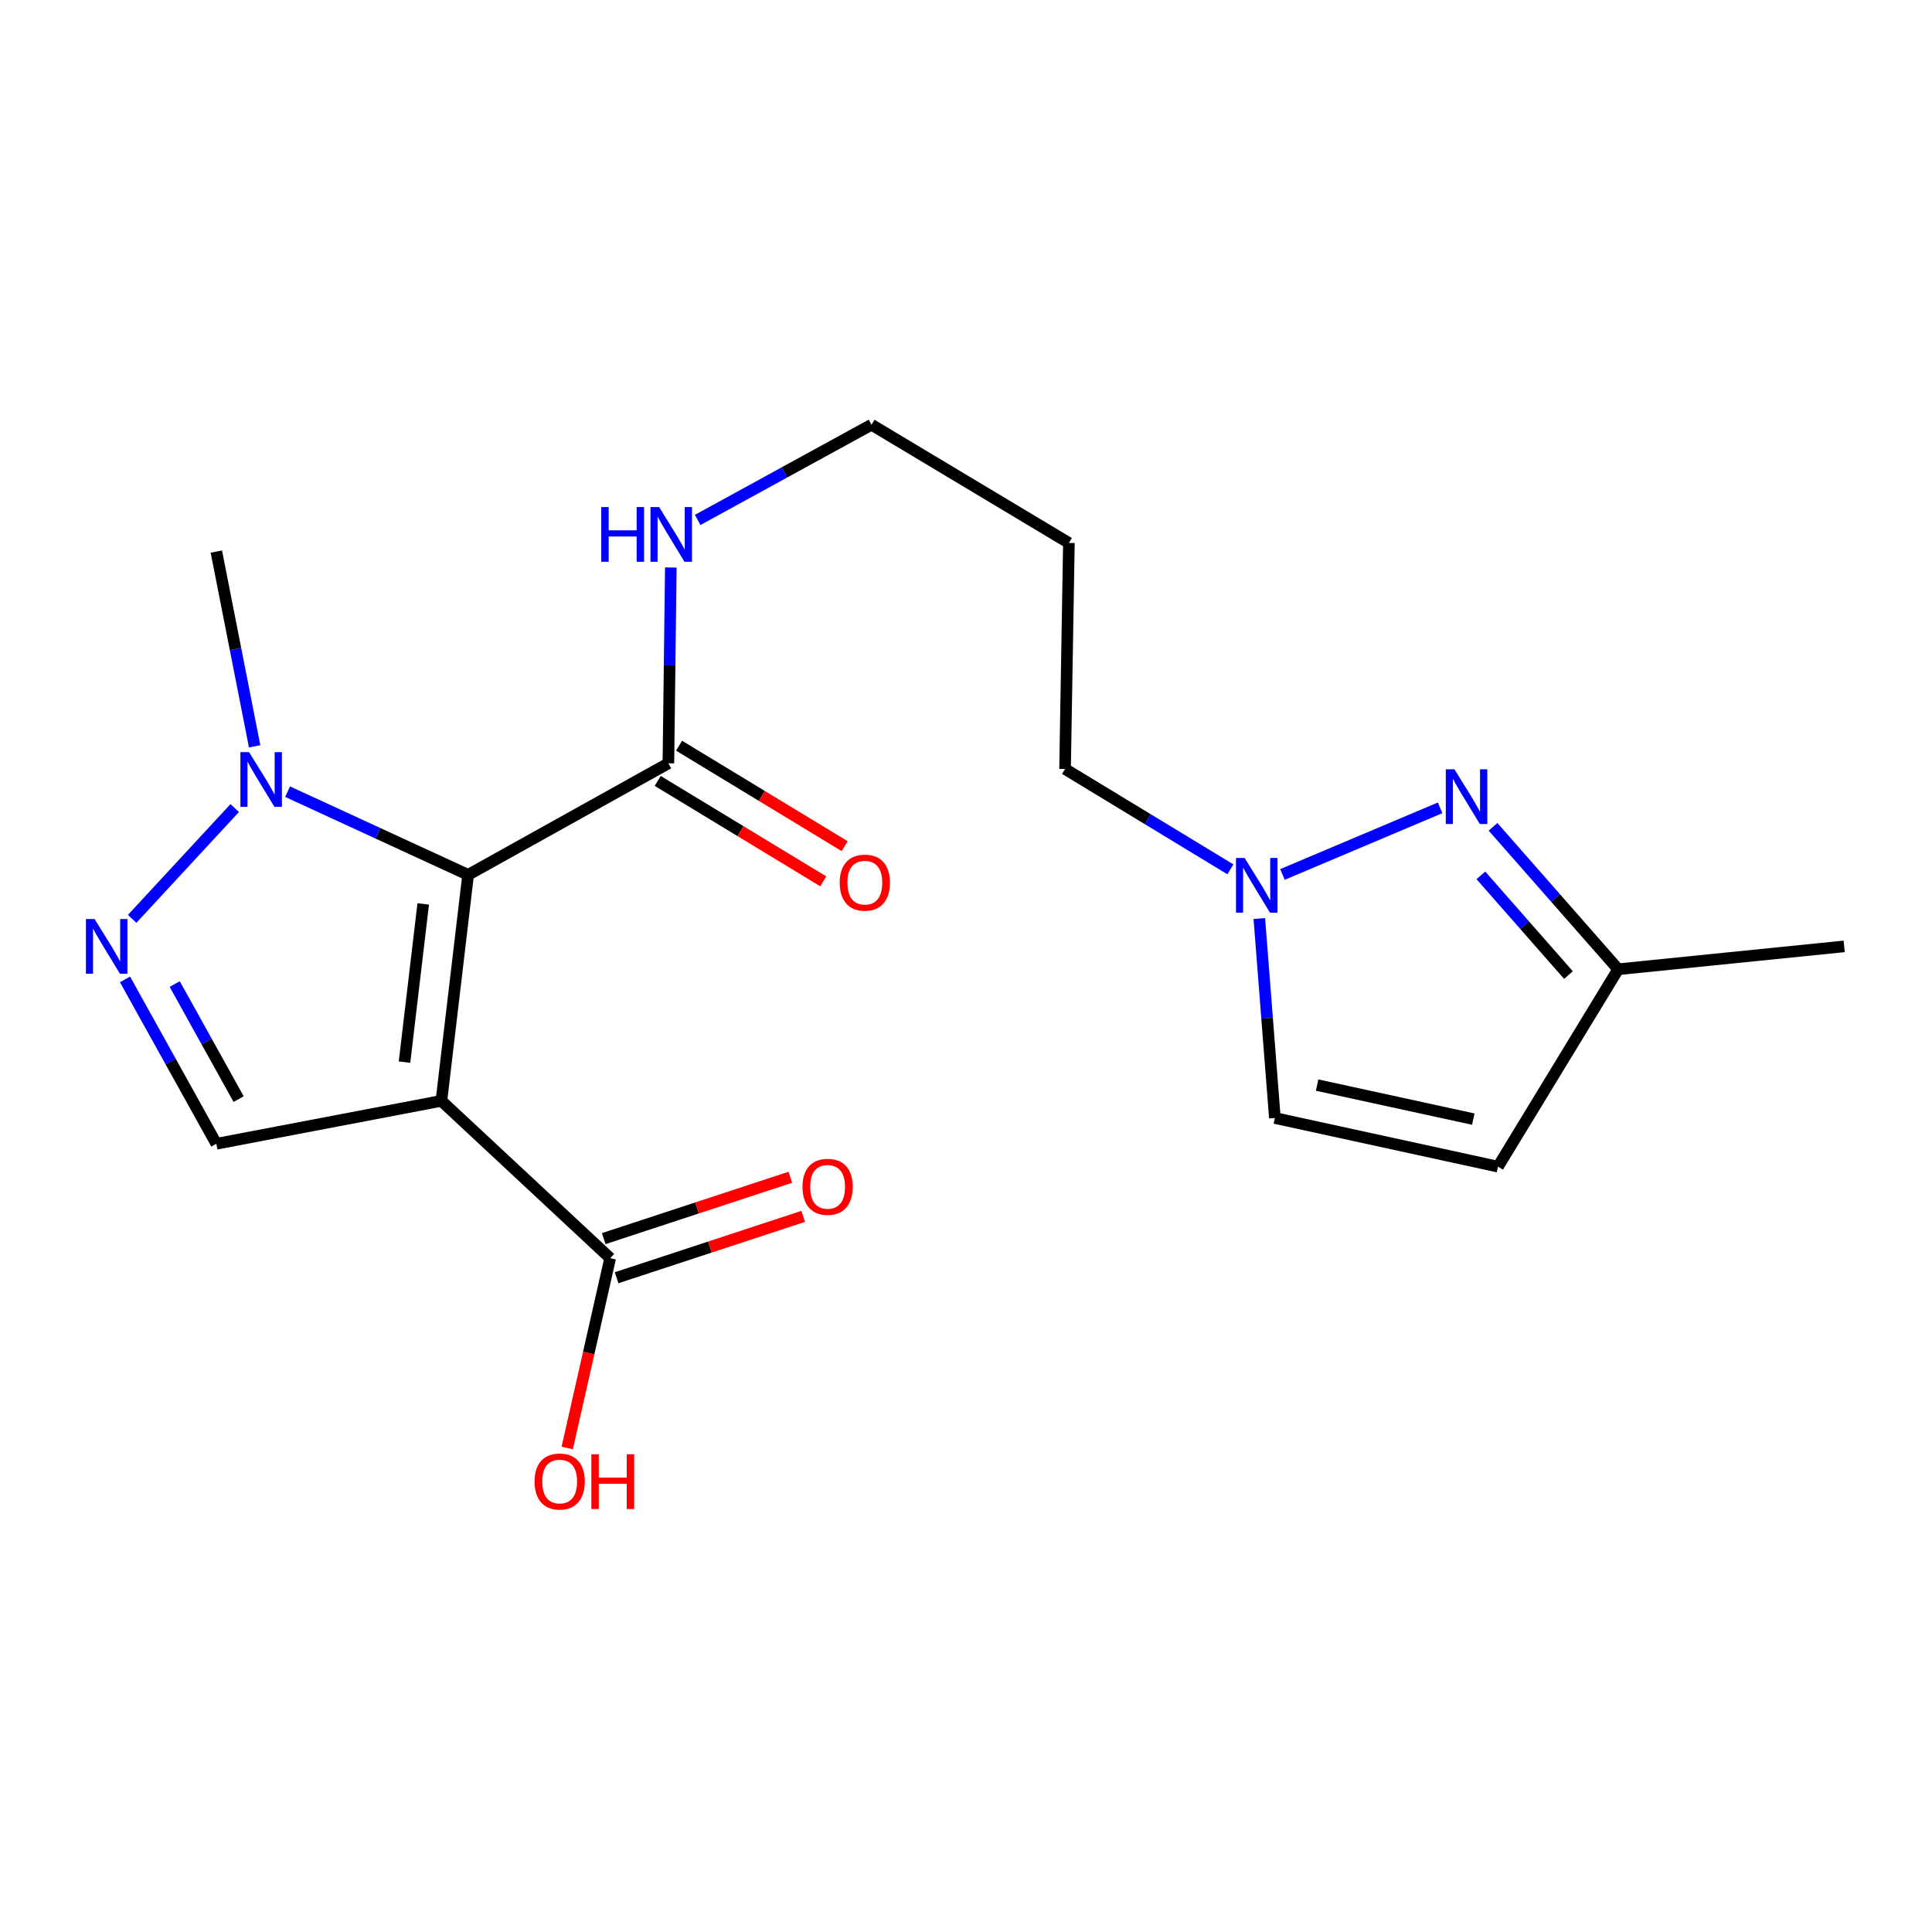 <?xml version='1.0' encoding='iso-8859-1'?>
<svg version='1.1' baseProfile='full'
              xmlns='http://www.w3.org/2000/svg'
                      xmlns:rdkit='http://www.rdkit.org/xml'
                      xmlns:xlink='http://www.w3.org/1999/xlink'
                  xml:space='preserve'
width='1000px' height='1000px' viewBox='0 0 1000 1000'>
<!-- END OF HEADER -->
<rect style='opacity:1.0;fill:#FFFFFF;stroke:none' width='1000' height='1000' x='0' y='0'> </rect>
<path class='bond-0' d='M 242.296,452.821 L 228.466,569.805' style='fill:none;fill-rule:evenodd;stroke:#000000;stroke-width:6px;stroke-linecap:butt;stroke-linejoin:miter;stroke-opacity:1' />
<path class='bond-0' d='M 219.056,467.866 L 209.375,549.755' style='fill:none;fill-rule:evenodd;stroke:#000000;stroke-width:6px;stroke-linecap:butt;stroke-linejoin:miter;stroke-opacity:1' />
<path class='bond-1' d='M 242.296,452.821 L 195.58,431.294' style='fill:none;fill-rule:evenodd;stroke:#000000;stroke-width:6px;stroke-linecap:butt;stroke-linejoin:miter;stroke-opacity:1' />
<path class='bond-1' d='M 195.58,431.294 L 148.864,409.766' style='fill:none;fill-rule:evenodd;stroke:#0000FF;stroke-width:6px;stroke-linecap:butt;stroke-linejoin:miter;stroke-opacity:1' />
<path class='bond-5' d='M 242.296,452.821 L 345.959,395.087' style='fill:none;fill-rule:evenodd;stroke:#000000;stroke-width:6px;stroke-linecap:butt;stroke-linejoin:miter;stroke-opacity:1' />
<path class='bond-3' d='M 228.466,569.805 L 111.98,592.017' style='fill:none;fill-rule:evenodd;stroke:#000000;stroke-width:6px;stroke-linecap:butt;stroke-linejoin:miter;stroke-opacity:1' />
<path class='bond-6' d='M 228.466,569.805 L 315.825,651.231' style='fill:none;fill-rule:evenodd;stroke:#000000;stroke-width:6px;stroke-linecap:butt;stroke-linejoin:miter;stroke-opacity:1' />
<path class='bond-2' d='M 121.493,418.241 L 68.396,475.607' style='fill:none;fill-rule:evenodd;stroke:#0000FF;stroke-width:6px;stroke-linecap:butt;stroke-linejoin:miter;stroke-opacity:1' />
<path class='bond-15' d='M 131.8,386.293 L 121.89,335.892' style='fill:none;fill-rule:evenodd;stroke:#0000FF;stroke-width:6px;stroke-linecap:butt;stroke-linejoin:miter;stroke-opacity:1' />
<path class='bond-15' d='M 121.89,335.892 L 111.98,285.492' style='fill:none;fill-rule:evenodd;stroke:#000000;stroke-width:6px;stroke-linecap:butt;stroke-linejoin:miter;stroke-opacity:1' />
<path class='bond-20' d='M 64.707,506.928 L 88.344,549.473' style='fill:none;fill-rule:evenodd;stroke:#0000FF;stroke-width:6px;stroke-linecap:butt;stroke-linejoin:miter;stroke-opacity:1' />
<path class='bond-20' d='M 88.344,549.473 L 111.98,592.017' style='fill:none;fill-rule:evenodd;stroke:#000000;stroke-width:6px;stroke-linecap:butt;stroke-linejoin:miter;stroke-opacity:1' />
<path class='bond-20' d='M 90.429,509.341 L 106.974,539.122' style='fill:none;fill-rule:evenodd;stroke:#0000FF;stroke-width:6px;stroke-linecap:butt;stroke-linejoin:miter;stroke-opacity:1' />
<path class='bond-20' d='M 106.974,539.122 L 123.52,568.903' style='fill:none;fill-rule:evenodd;stroke:#000000;stroke-width:6px;stroke-linecap:butt;stroke-linejoin:miter;stroke-opacity:1' />
<path class='bond-4' d='M 745.396,418.135 L 663.799,452.617' style='fill:none;fill-rule:evenodd;stroke:#0000FF;stroke-width:6px;stroke-linecap:butt;stroke-linejoin:miter;stroke-opacity:1' />
<path class='bond-10' d='M 772.796,427.96 L 805.179,464.823' style='fill:none;fill-rule:evenodd;stroke:#0000FF;stroke-width:6px;stroke-linecap:butt;stroke-linejoin:miter;stroke-opacity:1' />
<path class='bond-10' d='M 805.179,464.823 L 837.562,501.687' style='fill:none;fill-rule:evenodd;stroke:#000000;stroke-width:6px;stroke-linecap:butt;stroke-linejoin:miter;stroke-opacity:1' />
<path class='bond-10' d='M 766.499,453.085 L 789.167,478.889' style='fill:none;fill-rule:evenodd;stroke:#0000FF;stroke-width:6px;stroke-linecap:butt;stroke-linejoin:miter;stroke-opacity:1' />
<path class='bond-10' d='M 789.167,478.889 L 811.835,504.694' style='fill:none;fill-rule:evenodd;stroke:#000000;stroke-width:6px;stroke-linecap:butt;stroke-linejoin:miter;stroke-opacity:1' />
<path class='bond-11' d='M 340.431,404.198 L 383.282,430.196' style='fill:none;fill-rule:evenodd;stroke:#000000;stroke-width:6px;stroke-linecap:butt;stroke-linejoin:miter;stroke-opacity:1' />
<path class='bond-11' d='M 383.282,430.196 L 426.132,456.195' style='fill:none;fill-rule:evenodd;stroke:#FF0000;stroke-width:6px;stroke-linecap:butt;stroke-linejoin:miter;stroke-opacity:1' />
<path class='bond-11' d='M 351.487,385.976 L 394.337,411.975' style='fill:none;fill-rule:evenodd;stroke:#000000;stroke-width:6px;stroke-linecap:butt;stroke-linejoin:miter;stroke-opacity:1' />
<path class='bond-11' d='M 394.337,411.975 L 437.187,437.974' style='fill:none;fill-rule:evenodd;stroke:#FF0000;stroke-width:6px;stroke-linecap:butt;stroke-linejoin:miter;stroke-opacity:1' />
<path class='bond-13' d='M 345.959,395.087 L 346.587,344.41' style='fill:none;fill-rule:evenodd;stroke:#000000;stroke-width:6px;stroke-linecap:butt;stroke-linejoin:miter;stroke-opacity:1' />
<path class='bond-13' d='M 346.587,344.41 L 347.215,293.734' style='fill:none;fill-rule:evenodd;stroke:#0000FF;stroke-width:6px;stroke-linecap:butt;stroke-linejoin:miter;stroke-opacity:1' />
<path class='bond-12' d='M 319.154,661.354 L 367.445,645.472' style='fill:none;fill-rule:evenodd;stroke:#000000;stroke-width:6px;stroke-linecap:butt;stroke-linejoin:miter;stroke-opacity:1' />
<path class='bond-12' d='M 367.445,645.472 L 415.736,629.591' style='fill:none;fill-rule:evenodd;stroke:#FF0000;stroke-width:6px;stroke-linecap:butt;stroke-linejoin:miter;stroke-opacity:1' />
<path class='bond-12' d='M 312.496,641.108 L 360.787,625.226' style='fill:none;fill-rule:evenodd;stroke:#000000;stroke-width:6px;stroke-linecap:butt;stroke-linejoin:miter;stroke-opacity:1' />
<path class='bond-12' d='M 360.787,625.226 L 409.077,609.345' style='fill:none;fill-rule:evenodd;stroke:#FF0000;stroke-width:6px;stroke-linecap:butt;stroke-linejoin:miter;stroke-opacity:1' />
<path class='bond-14' d='M 315.825,651.231 L 304.709,700.348' style='fill:none;fill-rule:evenodd;stroke:#000000;stroke-width:6px;stroke-linecap:butt;stroke-linejoin:miter;stroke-opacity:1' />
<path class='bond-14' d='M 304.709,700.348 L 293.592,749.466' style='fill:none;fill-rule:evenodd;stroke:#FF0000;stroke-width:6px;stroke-linecap:butt;stroke-linejoin:miter;stroke-opacity:1' />
<path class='bond-7' d='M 636.842,449.964 L 594.057,423.994' style='fill:none;fill-rule:evenodd;stroke:#0000FF;stroke-width:6px;stroke-linecap:butt;stroke-linejoin:miter;stroke-opacity:1' />
<path class='bond-7' d='M 594.057,423.994 L 551.272,398.024' style='fill:none;fill-rule:evenodd;stroke:#000000;stroke-width:6px;stroke-linecap:butt;stroke-linejoin:miter;stroke-opacity:1' />
<path class='bond-9' d='M 651.822,475.424 L 655.847,527.055' style='fill:none;fill-rule:evenodd;stroke:#0000FF;stroke-width:6px;stroke-linecap:butt;stroke-linejoin:miter;stroke-opacity:1' />
<path class='bond-9' d='M 655.847,527.055 L 659.873,578.685' style='fill:none;fill-rule:evenodd;stroke:#000000;stroke-width:6px;stroke-linecap:butt;stroke-linejoin:miter;stroke-opacity:1' />
<path class='bond-8' d='M 775.364,603.858 L 659.873,578.685' style='fill:none;fill-rule:evenodd;stroke:#000000;stroke-width:6px;stroke-linecap:butt;stroke-linejoin:miter;stroke-opacity:1' />
<path class='bond-8' d='M 762.579,579.258 L 681.735,561.637' style='fill:none;fill-rule:evenodd;stroke:#000000;stroke-width:6px;stroke-linecap:butt;stroke-linejoin:miter;stroke-opacity:1' />
<path class='bond-21' d='M 775.364,603.858 L 837.562,501.687' style='fill:none;fill-rule:evenodd;stroke:#000000;stroke-width:6px;stroke-linecap:butt;stroke-linejoin:miter;stroke-opacity:1' />
<path class='bond-19' d='M 837.562,501.687 L 954.545,489.846' style='fill:none;fill-rule:evenodd;stroke:#000000;stroke-width:6px;stroke-linecap:butt;stroke-linejoin:miter;stroke-opacity:1' />
<path class='bond-18' d='M 361.122,269.111 L 406.106,244.474' style='fill:none;fill-rule:evenodd;stroke:#0000FF;stroke-width:6px;stroke-linecap:butt;stroke-linejoin:miter;stroke-opacity:1' />
<path class='bond-18' d='M 406.106,244.474 L 451.09,219.837' style='fill:none;fill-rule:evenodd;stroke:#000000;stroke-width:6px;stroke-linecap:butt;stroke-linejoin:miter;stroke-opacity:1' />
<path class='bond-16' d='M 551.272,398.024 L 553.261,281.04' style='fill:none;fill-rule:evenodd;stroke:#000000;stroke-width:6px;stroke-linecap:butt;stroke-linejoin:miter;stroke-opacity:1' />
<path class='bond-17' d='M 553.261,281.04 L 451.09,219.837' style='fill:none;fill-rule:evenodd;stroke:#000000;stroke-width:6px;stroke-linecap:butt;stroke-linejoin:miter;stroke-opacity:1' />
<path  class='atom-2' d='M 128.916 389.298
L 138.196 404.298
Q 139.116 405.778, 140.596 408.458
Q 142.076 411.138, 142.156 411.298
L 142.156 389.298
L 145.916 389.298
L 145.916 417.618
L 142.036 417.618
L 132.076 401.218
Q 130.916 399.298, 129.676 397.098
Q 128.476 394.898, 128.116 394.218
L 128.116 417.618
L 124.436 417.618
L 124.436 389.298
L 128.916 389.298
' fill='#0000FF'/>
<path  class='atom-3' d='M 48.957 475.686
L 58.237 490.686
Q 59.157 492.166, 60.637 494.846
Q 62.117 497.526, 62.197 497.686
L 62.197 475.686
L 65.957 475.686
L 65.957 504.006
L 62.077 504.006
L 52.117 487.606
Q 50.957 485.686, 49.717 483.486
Q 48.517 481.286, 48.157 480.606
L 48.157 504.006
L 44.477 504.006
L 44.477 475.686
L 48.957 475.686
' fill='#0000FF'/>
<path  class='atom-5' d='M 752.824 398.19
L 762.104 413.19
Q 763.024 414.67, 764.504 417.35
Q 765.984 420.03, 766.064 420.19
L 766.064 398.19
L 769.824 398.19
L 769.824 426.51
L 765.944 426.51
L 755.984 410.11
Q 754.824 408.19, 753.584 405.99
Q 752.384 403.79, 752.024 403.11
L 752.024 426.51
L 748.344 426.51
L 748.344 398.19
L 752.824 398.19
' fill='#0000FF'/>
<path  class='atom-8' d='M 644.223 444.084
L 653.503 459.084
Q 654.423 460.564, 655.903 463.244
Q 657.383 465.924, 657.463 466.084
L 657.463 444.084
L 661.223 444.084
L 661.223 472.404
L 657.343 472.404
L 647.383 456.004
Q 646.223 454.084, 644.983 451.884
Q 643.783 449.684, 643.423 449.004
L 643.423 472.404
L 639.743 472.404
L 639.743 444.084
L 644.223 444.084
' fill='#0000FF'/>
<path  class='atom-12' d='M 434.633 456.856
Q 434.633 450.056, 437.993 446.256
Q 441.353 442.456, 447.633 442.456
Q 453.913 442.456, 457.273 446.256
Q 460.633 450.056, 460.633 456.856
Q 460.633 463.736, 457.233 467.656
Q 453.833 471.536, 447.633 471.536
Q 441.393 471.536, 437.993 467.656
Q 434.633 463.776, 434.633 456.856
M 447.633 468.336
Q 451.953 468.336, 454.273 465.456
Q 456.633 462.536, 456.633 456.856
Q 456.633 451.296, 454.273 448.496
Q 451.953 445.656, 447.633 445.656
Q 443.313 445.656, 440.953 448.456
Q 438.633 451.256, 438.633 456.856
Q 438.633 462.576, 440.953 465.456
Q 443.313 468.336, 447.633 468.336
' fill='#FF0000'/>
<path  class='atom-13' d='M 415.368 614.298
Q 415.368 607.498, 418.728 603.698
Q 422.088 599.898, 428.368 599.898
Q 434.648 599.898, 438.008 603.698
Q 441.368 607.498, 441.368 614.298
Q 441.368 621.178, 437.968 625.098
Q 434.568 628.978, 428.368 628.978
Q 422.128 628.978, 418.728 625.098
Q 415.368 621.218, 415.368 614.298
M 428.368 625.778
Q 432.688 625.778, 435.008 622.898
Q 437.368 619.978, 437.368 614.298
Q 437.368 608.738, 435.008 605.938
Q 432.688 603.098, 428.368 603.098
Q 424.048 603.098, 421.688 605.898
Q 419.368 608.698, 419.368 614.298
Q 419.368 620.018, 421.688 622.898
Q 424.048 625.778, 428.368 625.778
' fill='#FF0000'/>
<path  class='atom-14' d='M 311.207 262.452
L 315.047 262.452
L 315.047 274.492
L 329.527 274.492
L 329.527 262.452
L 333.367 262.452
L 333.367 290.772
L 329.527 290.772
L 329.527 277.692
L 315.047 277.692
L 315.047 290.772
L 311.207 290.772
L 311.207 262.452
' fill='#0000FF'/>
<path  class='atom-14' d='M 341.167 262.452
L 350.447 277.452
Q 351.367 278.932, 352.847 281.612
Q 354.327 284.292, 354.407 284.452
L 354.407 262.452
L 358.167 262.452
L 358.167 290.772
L 354.287 290.772
L 344.327 274.372
Q 343.167 272.452, 341.927 270.252
Q 340.727 268.052, 340.367 267.372
L 340.367 290.772
L 336.687 290.772
L 336.687 262.452
L 341.167 262.452
' fill='#0000FF'/>
<path  class='atom-15' d='M 276.681 766.827
Q 276.681 760.027, 280.041 756.227
Q 283.401 752.427, 289.681 752.427
Q 295.961 752.427, 299.321 756.227
Q 302.681 760.027, 302.681 766.827
Q 302.681 773.707, 299.281 777.627
Q 295.881 781.507, 289.681 781.507
Q 283.441 781.507, 280.041 777.627
Q 276.681 773.747, 276.681 766.827
M 289.681 778.307
Q 294.001 778.307, 296.321 775.427
Q 298.681 772.507, 298.681 766.827
Q 298.681 761.267, 296.321 758.467
Q 294.001 755.627, 289.681 755.627
Q 285.361 755.627, 283.001 758.427
Q 280.681 761.227, 280.681 766.827
Q 280.681 772.547, 283.001 775.427
Q 285.361 778.307, 289.681 778.307
' fill='#FF0000'/>
<path  class='atom-15' d='M 306.081 752.747
L 309.921 752.747
L 309.921 764.787
L 324.401 764.787
L 324.401 752.747
L 328.241 752.747
L 328.241 781.067
L 324.401 781.067
L 324.401 767.987
L 309.921 767.987
L 309.921 781.067
L 306.081 781.067
L 306.081 752.747
' fill='#FF0000'/>
</svg>
